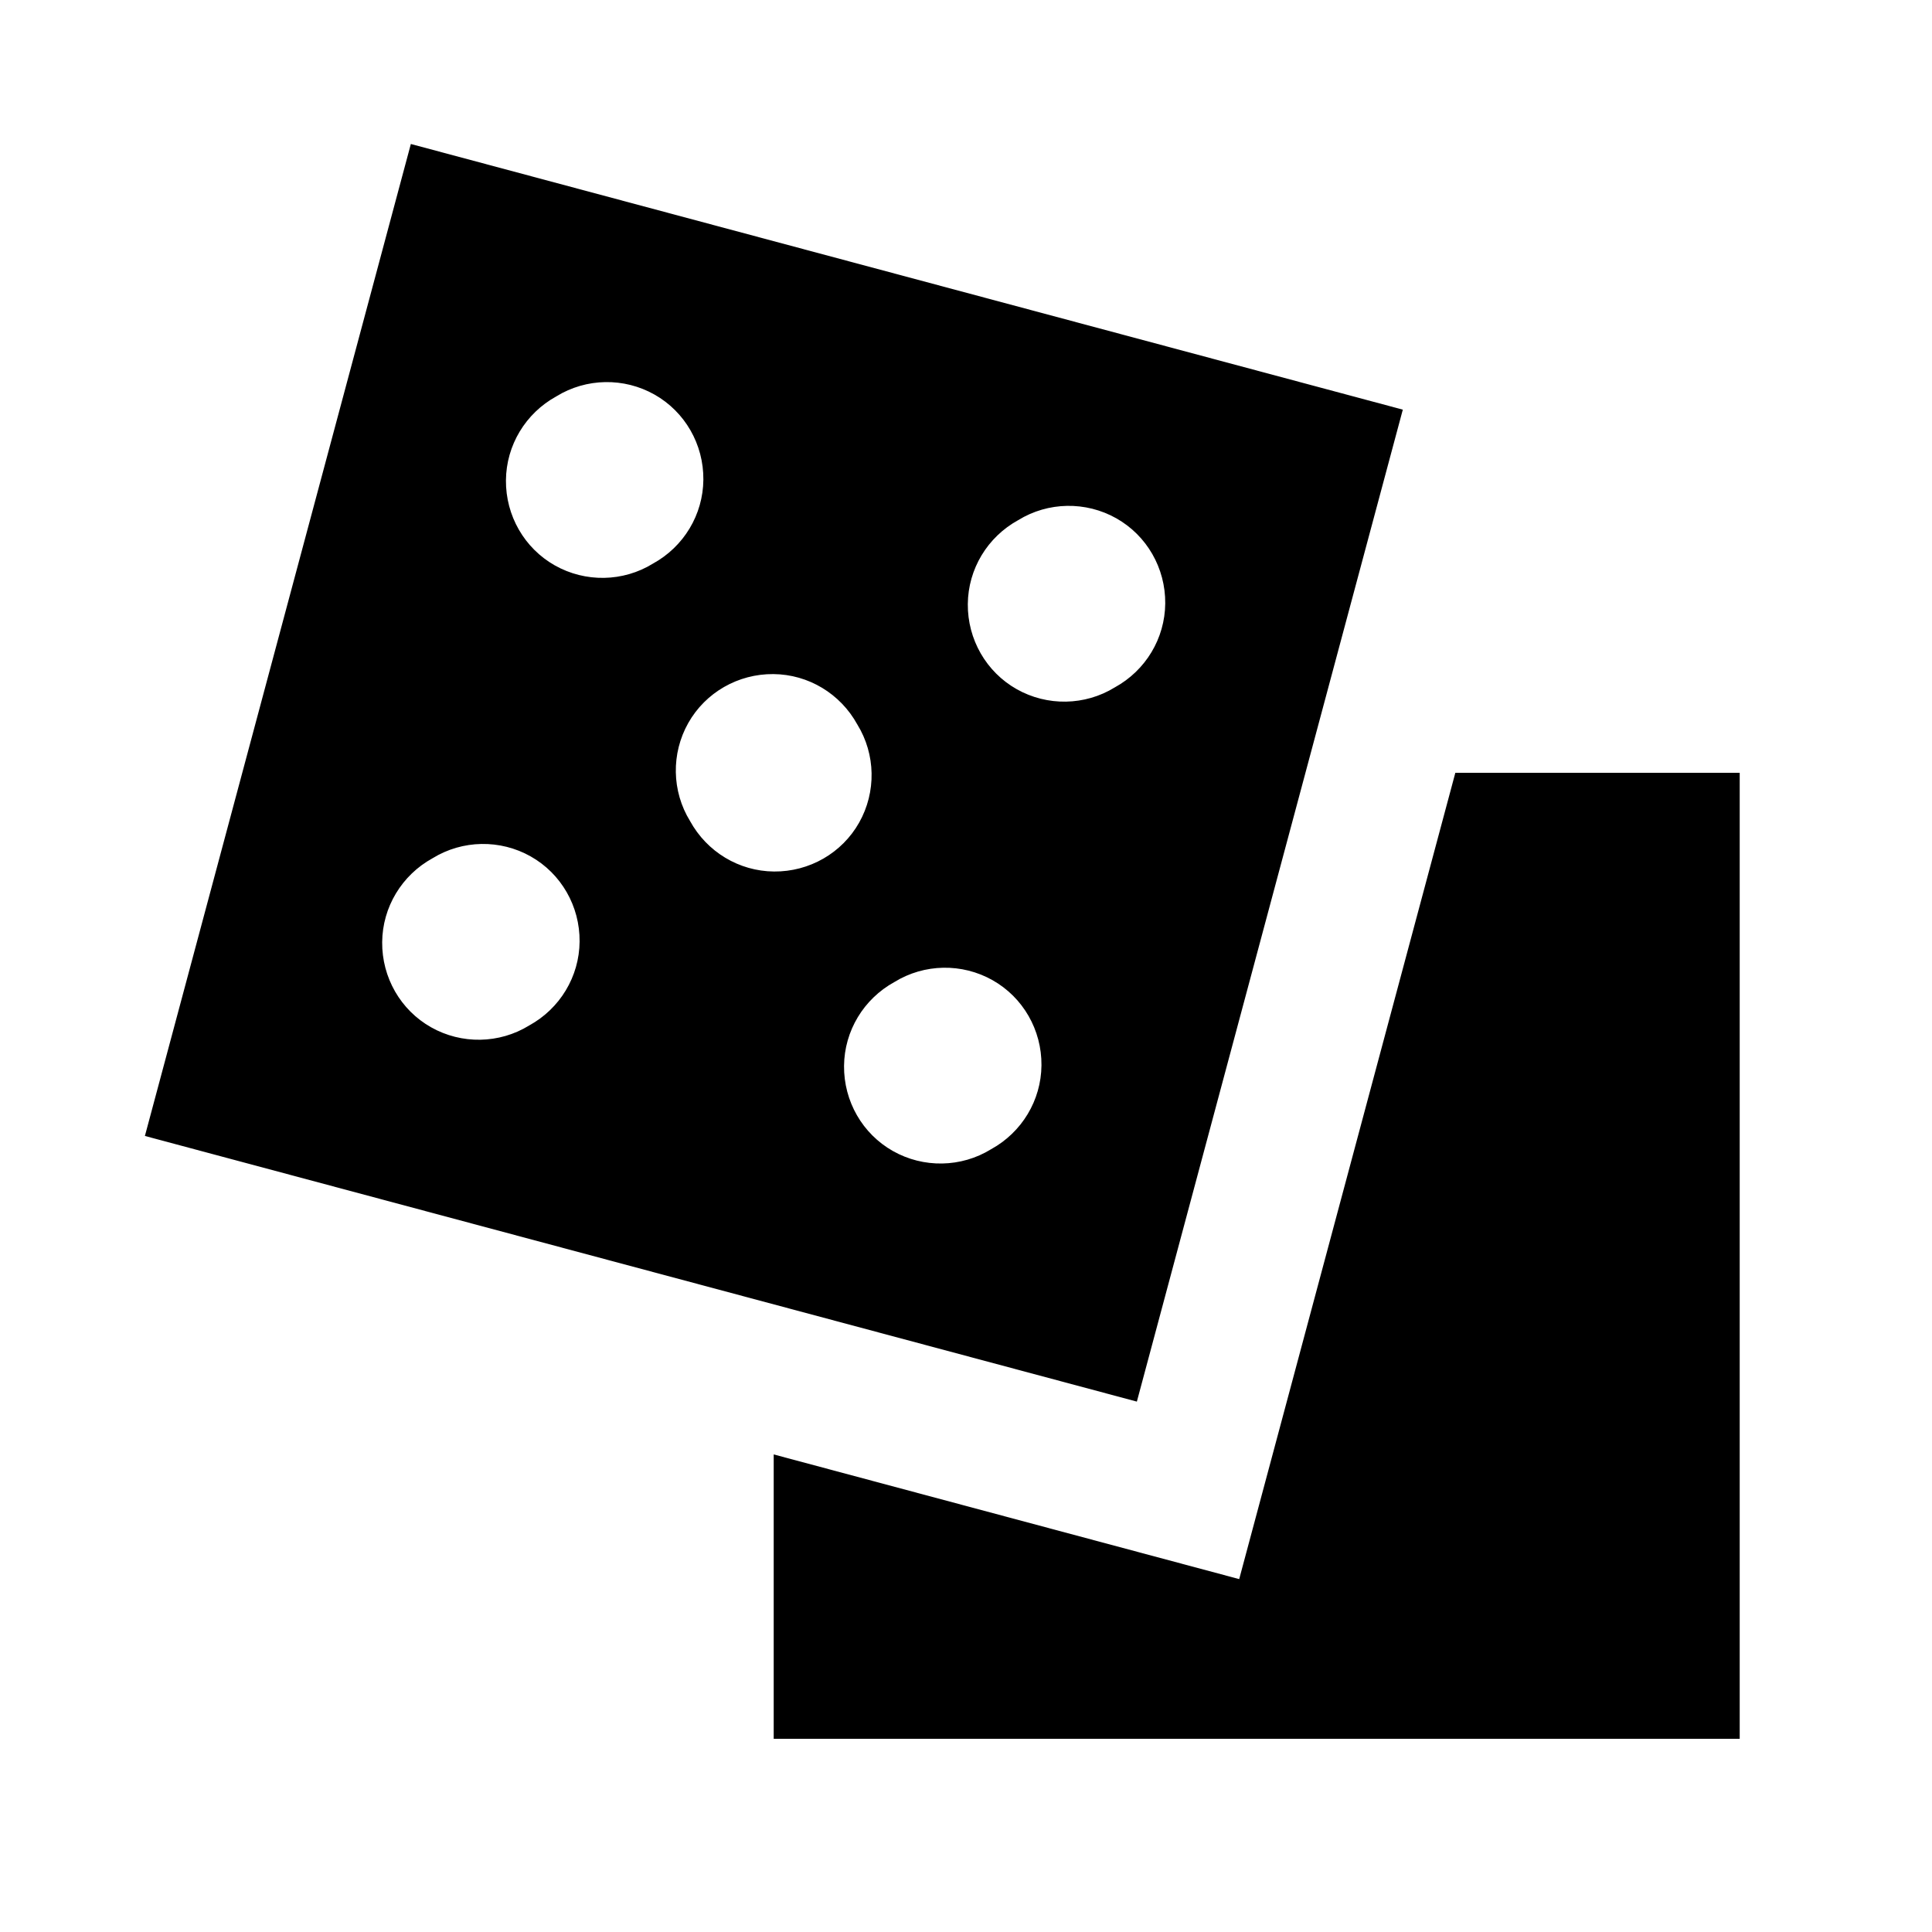<svg xmlns="http://www.w3.org/2000/svg" viewBox="0 0 640 640"><!--! Font Awesome Pro 7.1.0 by @fontawesome - https://fontawesome.com License - https://fontawesome.com/license (Commercial License) Copyright 2025 Fonticons, Inc. --><path fill="currentColor" d="M376.6 464.3L464.7 135.7L136.1 47.7L48 376.3L376.6 464.3zM228.6 272C222.5 262.1 222.3 249.6 228 239.5C233.7 229.4 244.5 223.2 256.2 223.3C267.8 223.4 278.4 229.8 284 240C290.1 249.9 290.3 262.4 284.6 272.5C278.9 282.6 268.1 288.8 256.4 288.7C244.8 288.6 234.2 282.2 228.6 272zM143.3 284.3C153.2 278.2 165.7 278 175.8 283.7C185.9 289.4 192.1 300.2 192 311.9C191.9 323.5 185.5 334.1 175.3 339.7C165.4 345.8 152.9 346 142.8 340.3C132.7 334.6 126.5 323.8 126.6 312.1C126.7 300.5 133.1 289.9 143.3 284.3zM328.3 380.7C318.4 386.8 305.9 387 295.8 381.3C285.7 375.6 279.5 364.8 279.6 353.1C279.7 341.5 286.1 330.9 296.3 325.3C306.2 319.2 318.7 319 328.8 324.7C338.9 330.4 345.1 341.2 345 352.9C344.9 364.5 338.5 375.1 328.3 380.7zM337.3 172.3C347.2 166.2 359.7 166 369.8 171.7C379.9 177.4 386.1 188.2 386 199.9C385.9 211.5 379.5 222.1 369.3 227.7C359.4 233.8 346.9 234 336.8 228.3C326.7 222.6 320.5 211.8 320.6 200.1C320.7 188.5 327.1 177.9 337.3 172.3zM216.3 186.7C206.4 192.8 193.9 193 183.8 187.3C173.7 181.6 167.5 170.8 167.6 159.1C167.7 147.5 174.1 136.9 184.3 131.3C194.2 125.2 206.7 125 216.8 130.7C226.9 136.4 233.1 147.2 233 158.9C232.9 170.5 226.5 181.1 216.3 186.7zM256.3 481.8L256.3 576L576.3 576L576.3 256L482.1 256L410.5 523.1L256.3 481.8z"/></svg>